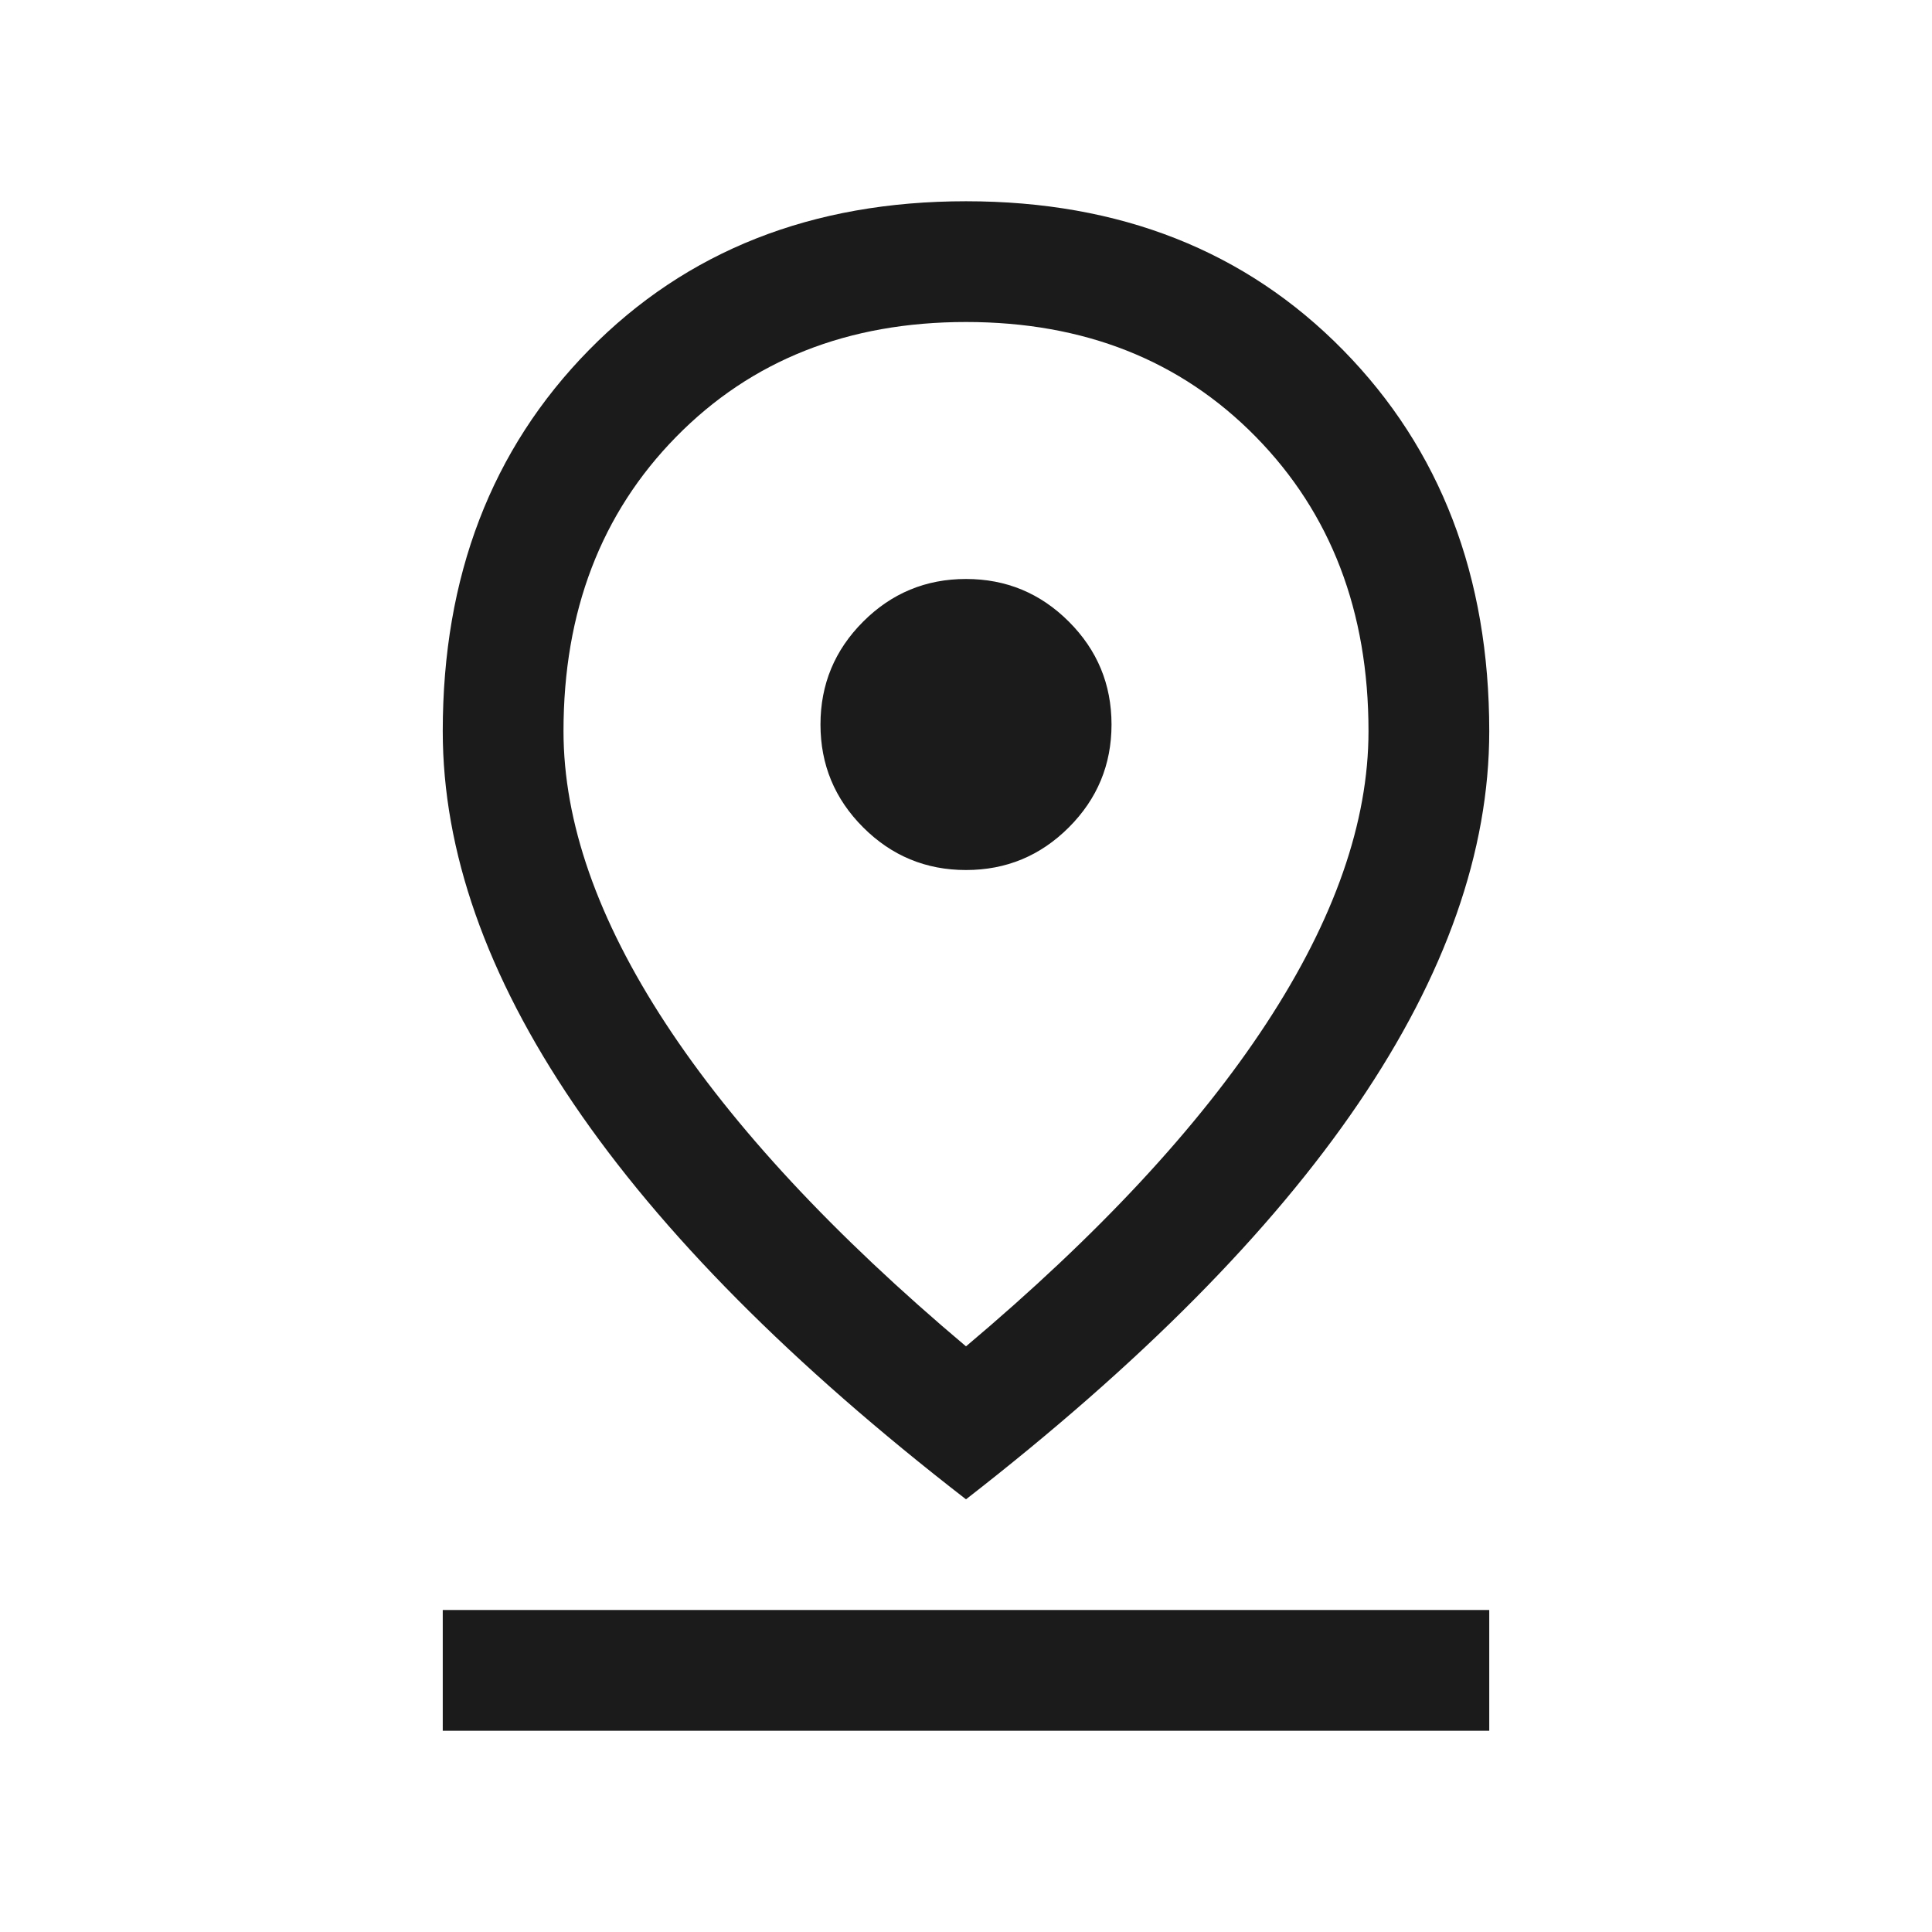 <svg xmlns="http://www.w3.org/2000/svg" height="24px" viewBox="0 -960 960 960" width="24px" fill="#1B1B1B"><path d="M480-291q98.62-83.08 149.31-160.54T680-596.69q0-89.23-56-146.27Q568-800 480-800t-144 57.04q-56 57.04-56 146.27 0 67.69 50.69 145.15Q381.38-374.08 480-291Zm0 76Q350.15-315.54 285.08-411.42 220-507.31 220-596.69q0-115.39 72.62-189.35Q365.23-860 480-860t187.38 73.96Q740-712.08 740-596.69q0 89.38-65.08 185.07Q609.85-315.92 480-215Zm0-312.69q29.92 0 51.11-21.2 21.2-21.19 21.2-51.11 0-29.92-21.2-51.11-21.19-21.2-51.11-21.2-29.92 0-51.11 21.2-21.2 21.19-21.2 51.11 0 29.92 21.2 51.11 21.19 21.2 51.11 21.2ZM220-100v-60h520v60H220Zm260-500Z"/></svg>